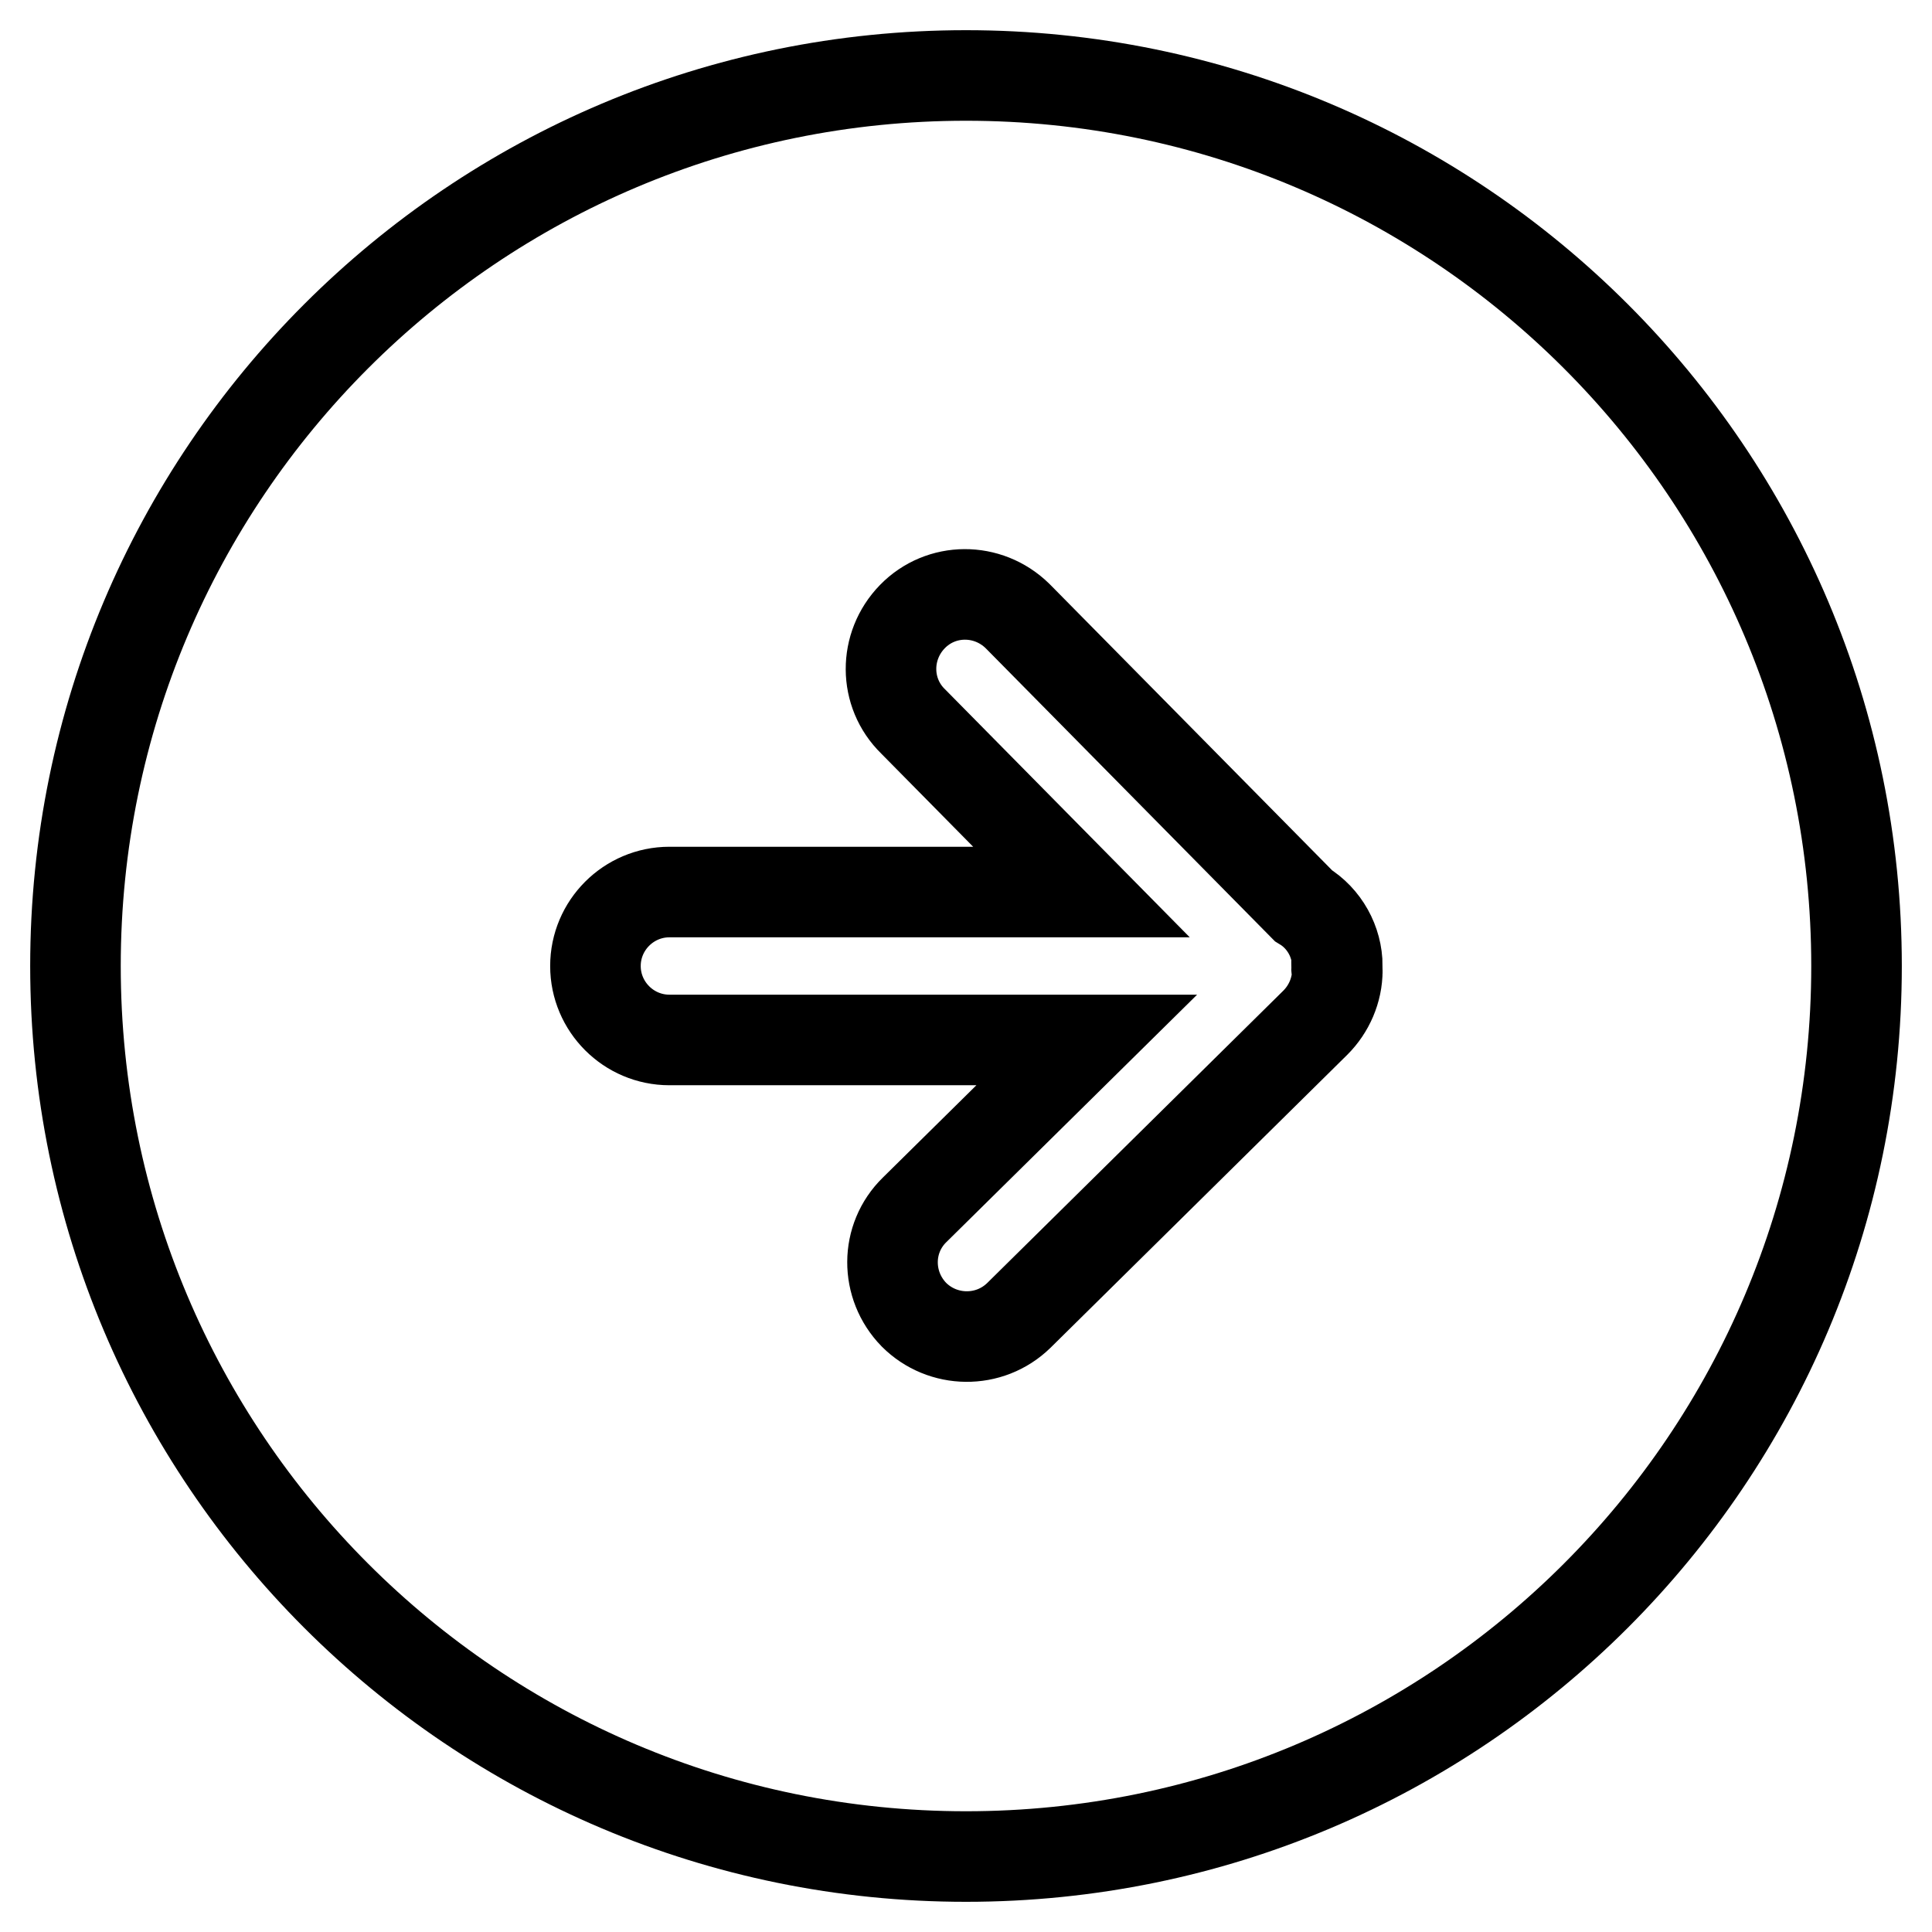 <?xml version="1.0" encoding="utf-8"?>
<!-- Svg Vector Icons : http://www.onlinewebfonts.com/icon -->
<!DOCTYPE svg PUBLIC "-//W3C//DTD SVG 1.1//EN" "http://www.w3.org/Graphics/SVG/1.1/DTD/svg11.dtd">
<svg version="1.1" xmlns="http://www.w3.org/2000/svg" xmlns:xlink="http://www.w3.org/1999/xlink" x="0px" y="0px" viewBox="0 0 256 256" enable-background="new 0 0 256 256" xml:space="preserve">
<g> <path stroke-width="12" fill-opacity="0" stroke="#000000"  d="M128,10C62.8,10,10,62.8,10,128s52.8,118,118,118s118-52.8,118-118S193.2,10,128,10z M177.2,128.6 c0,2.6-1.1,5.1-2.9,6.9l-39.3,38.8c-3.9,3.8-10.1,3.7-13.9-0.1c-3.8-3.9-3.8-10.1,0.1-13.9l22.8-22.5H88.7c-5.4,0-9.8-4.4-9.8-9.8 c0-5.4,4.4-9.8,9.8-9.8h54.6L121,95.6c-3.9-3.8-3.9-10-0.1-13.9c3.8-3.9,10-3.9,13.9-0.1c0.1,0.1,0.1,0.1,0.2,0.2l37.7,38.2 c2.8,1.7,4.5,4.8,4.5,8l-0.1,0.3C177.1,128.4,177.2,128.5,177.2,128.6L177.2,128.6z"/></g>
</svg>